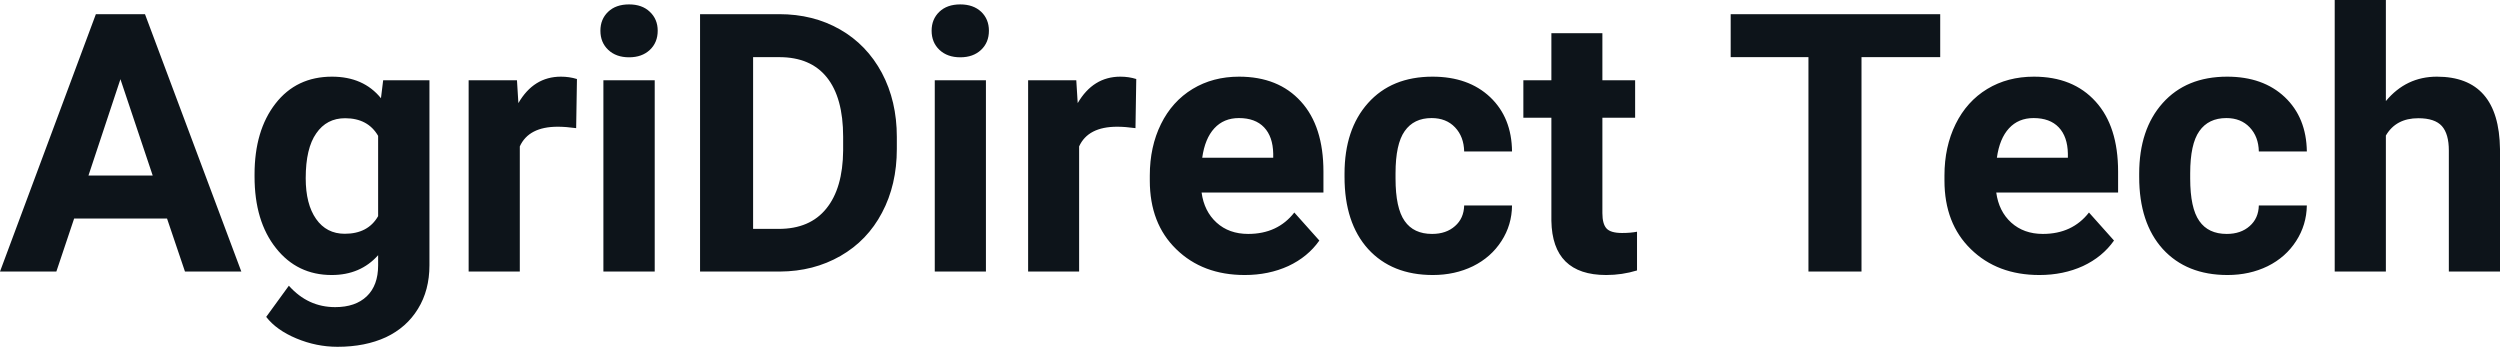 <svg fill="#0d141a" viewBox="0 0 158.81 22.034" height="100%" width="100%" xmlns="http://www.w3.org/2000/svg"><path preserveAspectRatio="none" d="M11.75 17.25L10.61 13.88L4.71 13.88L3.58 17.25L0 17.25L6.09 0.90L9.21 0.90L15.33 17.25L11.75 17.25ZM7.65 5.03L5.62 11.15L9.70 11.15L7.65 5.03ZM16.17 11.22L16.17 11.08Q16.17 8.29 17.50 6.58Q18.83 4.87 21.09 4.87L21.09 4.87Q23.09 4.87 24.20 6.24L24.20 6.24L24.34 5.10L27.28 5.10L27.28 16.85Q27.28 18.44 26.55 19.62Q25.83 20.80 24.52 21.42Q23.20 22.03 21.44 22.03L21.44 22.03Q20.10 22.03 18.83 21.50Q17.56 20.97 16.91 20.13L16.91 20.13L18.35 18.15Q19.56 19.51 21.29 19.51L21.29 19.51Q22.58 19.51 23.30 18.82Q24.02 18.13 24.02 16.86L24.02 16.86L24.02 16.21Q22.90 17.47 21.07 17.47L21.07 17.47Q18.88 17.47 17.53 15.76Q16.17 14.05 16.17 11.22L16.17 11.22ZM19.42 11.32L19.42 11.32Q19.42 12.97 20.08 13.91Q20.74 14.85 21.90 14.85L21.90 14.85Q23.38 14.85 24.02 13.73L24.02 13.73L24.02 8.63Q23.37 7.51 21.92 7.51L21.92 7.51Q20.75 7.51 20.09 8.47Q19.42 9.42 19.42 11.32ZM36.65 5.02L36.60 8.14Q35.94 8.05 35.43 8.05L35.43 8.05Q33.59 8.05 33.02 9.30L33.02 9.30L33.02 17.25L29.77 17.25L29.77 5.10L32.84 5.10L32.93 6.55Q33.90 4.87 35.63 4.87L35.63 4.87Q36.17 4.87 36.65 5.02L36.65 5.02ZM41.59 5.10L41.59 17.25L38.33 17.25L38.33 5.10L41.59 5.10ZM38.14 1.95L38.14 1.95Q38.14 1.22 38.63 0.75Q39.12 0.28 39.96 0.28L39.96 0.28Q40.79 0.28 41.28 0.75Q41.78 1.22 41.78 1.95L41.78 1.95Q41.78 2.70 41.28 3.17Q40.78 3.64 39.96 3.64Q39.14 3.64 38.64 3.17Q38.14 2.70 38.14 1.95ZM49.54 17.25L44.47 17.25L44.47 0.90L49.50 0.90Q51.66 0.90 53.36 1.87Q55.06 2.84 56.02 4.63Q56.97 6.42 56.97 8.70L56.97 8.70L56.97 9.46Q56.97 11.74 56.03 13.51Q55.10 15.28 53.39 16.26Q51.68 17.24 49.54 17.25L49.54 17.25ZM49.50 3.63L47.84 3.63L47.84 14.54L49.47 14.54Q51.45 14.54 52.49 13.25Q53.54 11.96 53.56 9.56L53.56 9.56L53.56 8.69Q53.56 6.20 52.52 4.91Q51.49 3.63 49.50 3.63L49.50 3.63ZM62.63 5.10L62.63 17.25L59.38 17.25L59.38 5.10L62.63 5.10ZM59.18 1.95L59.18 1.95Q59.18 1.22 59.67 0.75Q60.16 0.28 61.00 0.28L61.00 0.28Q61.83 0.28 62.33 0.75Q62.82 1.22 62.82 1.95L62.82 1.95Q62.82 2.70 62.32 3.17Q61.82 3.64 61.00 3.64Q60.18 3.64 59.68 3.17Q59.18 2.70 59.18 1.95ZM72.18 5.02L72.13 8.14Q71.47 8.05 70.97 8.05L70.97 8.05Q69.12 8.05 68.55 9.30L68.55 9.30L68.55 17.25L65.31 17.25L65.31 5.10L68.37 5.10L68.46 6.55Q69.44 4.87 71.17 4.87L71.17 4.87Q71.71 4.87 72.18 5.02L72.18 5.02ZM79.07 17.47L79.07 17.47Q76.40 17.47 74.72 15.83Q73.04 14.20 73.04 11.47L73.04 11.47L73.04 11.15Q73.04 9.32 73.75 7.88Q74.46 6.44 75.76 5.65Q77.05 4.87 78.71 4.87L78.71 4.87Q81.21 4.87 82.64 6.45Q84.07 8.02 84.07 10.90L84.07 10.90L84.07 12.23L76.33 12.23Q76.49 13.42 77.28 14.14Q78.07 14.86 79.29 14.86L79.29 14.86Q81.16 14.86 82.22 13.50L82.22 13.50L83.81 15.28Q83.08 16.32 81.84 16.90Q80.59 17.47 79.07 17.47ZM78.70 7.50L78.70 7.50Q77.74 7.50 77.14 8.15Q76.54 8.80 76.37 10.02L76.37 10.02L80.88 10.02L80.88 9.76Q80.86 8.68 80.30 8.09Q79.74 7.50 78.70 7.50ZM90.97 14.86L90.97 14.86Q91.87 14.86 92.43 14.36Q92.99 13.87 93.01 13.05L93.01 13.05L96.05 13.05Q96.04 14.29 95.38 15.31Q94.72 16.34 93.57 16.91Q92.42 17.47 91.02 17.47L91.02 17.47Q88.42 17.47 86.91 15.82Q85.41 14.16 85.41 11.24L85.41 11.24L85.41 11.03Q85.41 8.22 86.90 6.55Q88.40 4.87 91.00 4.87L91.00 4.87Q93.28 4.87 94.66 6.17Q96.03 7.47 96.05 9.62L96.05 9.62L93.01 9.62Q92.99 8.68 92.43 8.09Q91.87 7.50 90.94 7.50L90.94 7.50Q89.81 7.50 89.23 8.33Q88.65 9.15 88.65 11.01L88.65 11.01L88.65 11.34Q88.65 13.22 89.23 14.04Q89.80 14.86 90.97 14.86ZM98.55 2.11L101.79 2.11L101.79 5.10L103.87 5.10L103.87 7.48L101.79 7.48L101.79 13.54Q101.79 14.22 102.05 14.51Q102.31 14.80 103.04 14.80L103.04 14.80Q103.58 14.80 103.99 14.72L103.99 14.72L103.99 17.18Q103.04 17.47 102.03 17.47L102.03 17.47Q98.61 17.47 98.55 14.03L98.55 14.03L98.55 7.48L96.77 7.48L96.77 5.10L98.55 5.10L98.55 2.11ZM123.25 0.90L123.25 3.63L118.25 3.63L118.25 17.25L114.88 17.25L114.88 3.63L109.94 3.63L109.94 0.90L123.25 0.90ZM129.55 17.47L129.55 17.47Q126.88 17.47 125.20 15.83Q123.52 14.20 123.52 11.47L123.52 11.47L123.52 11.15Q123.52 9.32 124.23 7.88Q124.94 6.44 126.24 5.65Q127.53 4.87 129.20 4.87L129.20 4.87Q131.69 4.87 133.12 6.45Q134.55 8.02 134.55 10.90L134.55 10.90L134.55 12.23L126.81 12.23Q126.97 13.42 127.76 14.14Q128.56 14.86 129.77 14.86L129.77 14.86Q131.64 14.86 132.70 13.50L132.70 13.50L134.29 15.28Q133.56 16.32 132.32 16.90Q131.07 17.47 129.55 17.47ZM129.18 7.50L129.18 7.50Q128.22 7.50 127.62 8.15Q127.02 8.80 126.85 10.02L126.85 10.02L131.36 10.02L131.36 9.76Q131.34 8.68 130.78 8.09Q130.22 7.50 129.18 7.50ZM141.45 14.86L141.45 14.86Q142.35 14.86 142.91 14.36Q143.47 13.87 143.49 13.05L143.49 13.05L146.54 13.05Q146.52 14.29 145.86 15.31Q145.20 16.34 144.05 16.91Q142.90 17.47 141.50 17.47L141.50 17.47Q138.90 17.47 137.39 15.82Q135.89 14.16 135.89 11.24L135.89 11.24L135.89 11.03Q135.89 8.22 137.38 6.55Q138.88 4.87 141.48 4.87L141.48 4.87Q143.76 4.87 145.14 6.17Q146.51 7.47 146.54 9.62L146.54 9.62L143.49 9.62Q143.47 8.68 142.91 8.09Q142.35 7.50 141.43 7.50L141.43 7.50Q140.29 7.50 139.71 8.33Q139.13 9.15 139.13 11.01L139.13 11.01L139.13 11.34Q139.13 13.22 139.71 14.04Q140.28 14.86 141.45 14.86ZM151.56 0L151.56 6.42Q152.85 4.87 154.80 4.87L154.80 4.87Q158.75 4.87 158.81 9.47L158.81 9.47L158.81 17.25L155.56 17.25L155.56 9.56Q155.56 8.51 155.12 8.01Q154.67 7.51 153.62 7.51L153.62 7.51Q152.20 7.51 151.56 8.61L151.56 8.61L151.56 17.25L148.31 17.25L148.31 0L151.56 0Z"></path></svg>